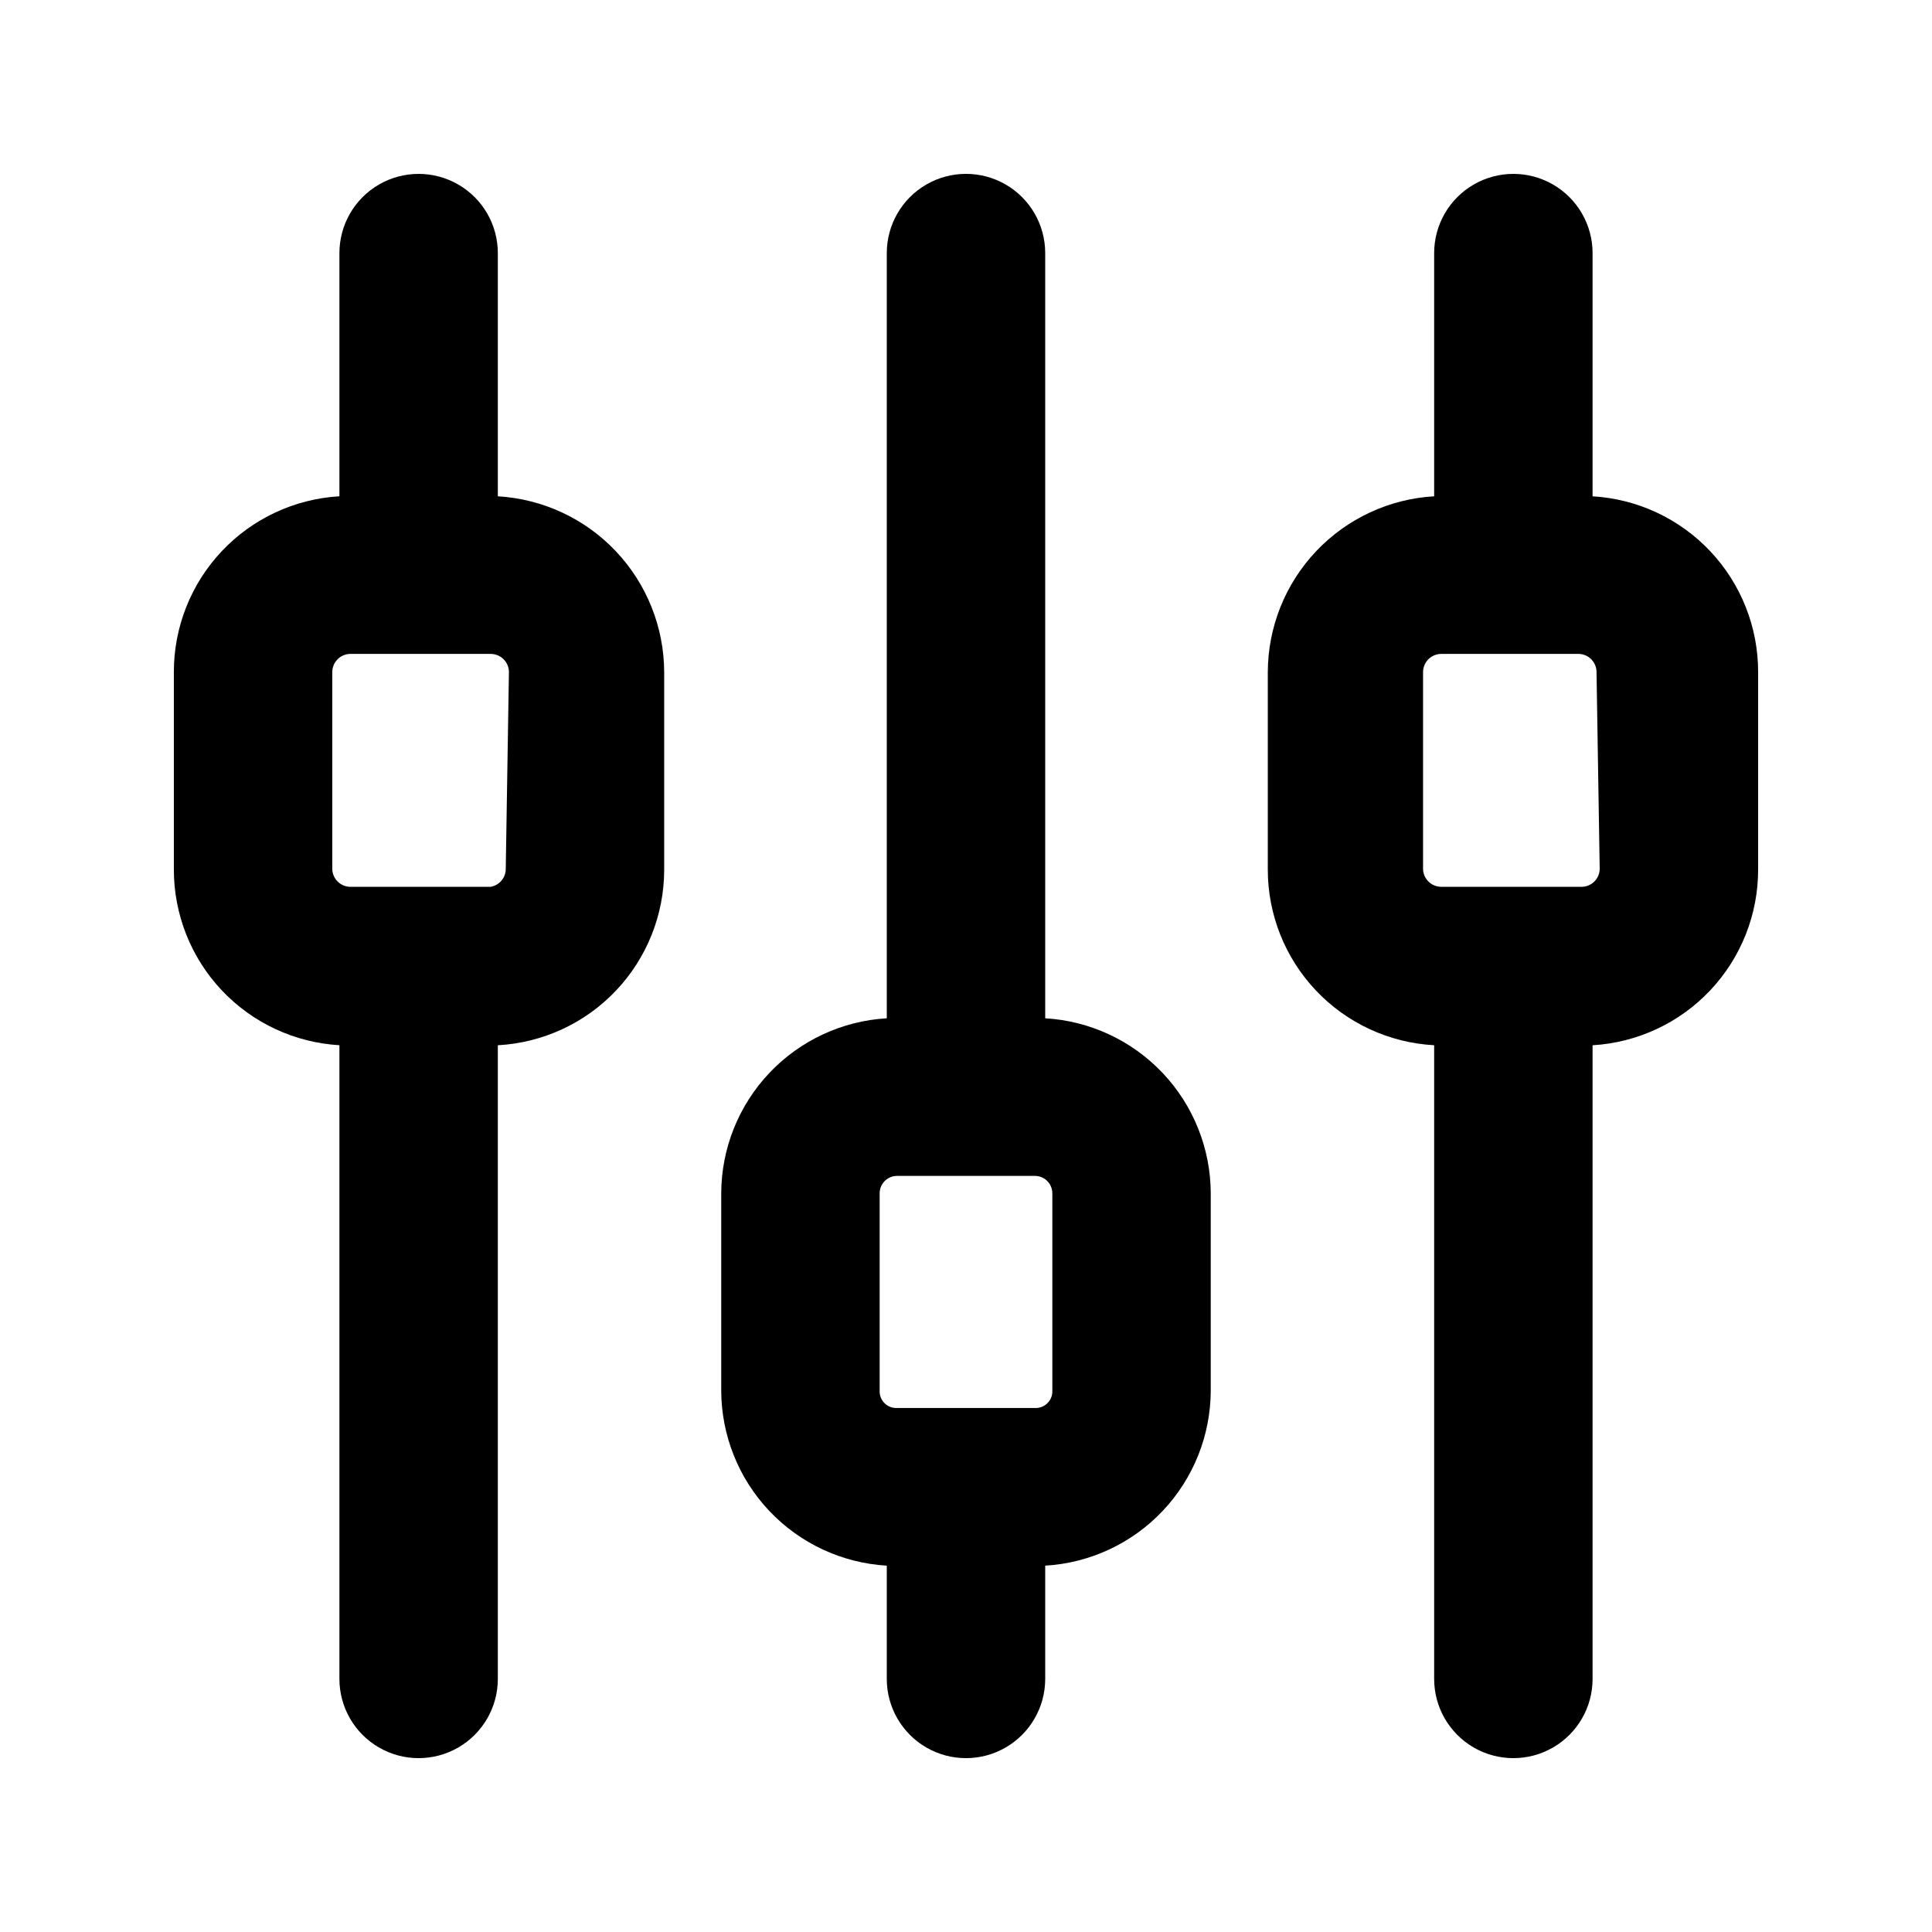 <?xml version="1.0" encoding="UTF-8"?>
<!-- Uploaded to: SVG Repo, www.svgrepo.com, Generator: SVG Repo Mixer Tools -->
<svg fill="#000000" width="800px" height="800px" version="1.1" viewBox="144 144 512 512" xmlns="http://www.w3.org/2000/svg">
 <g>
  <path d="m566.05 275.52v-64.445c0-7.5-4.004-14.43-10.496-18.18-6.496-3.75-14.5-3.75-20.992 0-6.496 3.75-10.496 10.68-10.496 18.18v64.445c-11.902 0.695-23.09 5.902-31.281 14.562s-12.77 20.121-12.805 32.039v52.27c-0.016 11.938 4.547 23.426 12.75 32.094 8.199 8.672 19.418 13.863 31.336 14.512v167.94-0.004c0 7.5 4 14.43 10.496 18.18 6.492 3.75 14.496 3.75 20.992 0 6.492-3.75 10.496-10.68 10.496-18.18v-167.93c11.879-0.699 23.043-5.914 31.203-14.578 8.156-8.668 12.691-20.125 12.668-32.027v-52.27c0.023-11.898-4.512-23.359-12.668-32.023-8.16-8.664-19.324-13.883-31.203-14.578zm1.887 98.871c-0.105 2.508-2.113 4.512-4.617 4.621h-37.367c-2.586 0-4.715-2.035-4.828-4.621v-52.27c0-2.664 2.164-4.828 4.828-4.828h36.527c2.586 0.113 4.621 2.242 4.617 4.828z"/>
  <path d="m420.99 413.85v-202.78c0-7.5-4.004-14.43-10.496-18.18-6.496-3.75-14.5-3.75-20.992 0-6.496 3.75-10.496 10.68-10.496 18.18v202.79-0.004c-11.848 0.695-22.98 5.883-31.133 14.504-8.152 8.621-12.707 20.027-12.742 31.891v52.27c0.035 11.863 4.59 23.27 12.742 31.891s19.285 13.809 31.133 14.504v30.016c0 7.5 4 14.43 10.496 18.18 6.492 3.75 14.496 3.75 20.992 0 6.492-3.75 10.496-10.68 10.496-18.18v-30.016c11.844-0.695 22.977-5.883 31.129-14.504s12.711-20.027 12.742-31.891v-52.27c-0.031-11.863-4.59-23.27-12.742-31.891-8.152-8.621-19.285-13.809-31.129-14.504zm1.891 98.664h-0.004c0.062 1.242-0.406 2.453-1.285 3.332s-2.09 1.348-3.332 1.285h-36.527c-1.242 0.062-2.453-0.406-3.332-1.285s-1.348-2.09-1.285-3.332v-52.27c0-2.551 2.066-4.617 4.617-4.617h36.527c1.227 0 2.398 0.484 3.266 1.352 0.867 0.867 1.352 2.039 1.352 3.266z"/>
  <path d="m275.93 275.52v-64.445c0-7.5-4-14.43-10.496-18.18-6.492-3.75-14.496-3.75-20.988 0-6.496 3.75-10.496 10.68-10.496 18.18v64.445c-11.883 0.695-23.047 5.914-31.203 14.578-8.16 8.664-12.691 20.125-12.672 32.023v52.27c-0.02 11.902 4.512 23.359 12.672 32.027 8.156 8.664 19.32 13.879 31.203 14.578v167.94-0.004c0 7.5 4 14.43 10.496 18.18 6.492 3.75 14.496 3.75 20.988 0 6.496-3.75 10.496-10.68 10.496-18.18v-167.93c11.883-0.645 23.07-5.809 31.266-14.434 8.195-8.625 12.785-20.062 12.82-31.961v-52.48c-0.035-11.918-4.613-23.379-12.805-32.039s-19.379-13.867-31.281-14.562zm2.098 98.871h0.004c-0.066 2.293-1.73 4.223-3.988 4.621h-37.367c-2.504-0.109-4.512-2.113-4.617-4.621v-52.27c-0.004-2.586 2.035-4.715 4.617-4.828h37.367c2.664 0 4.828 2.164 4.828 4.828z"/>
 </g>
</svg>